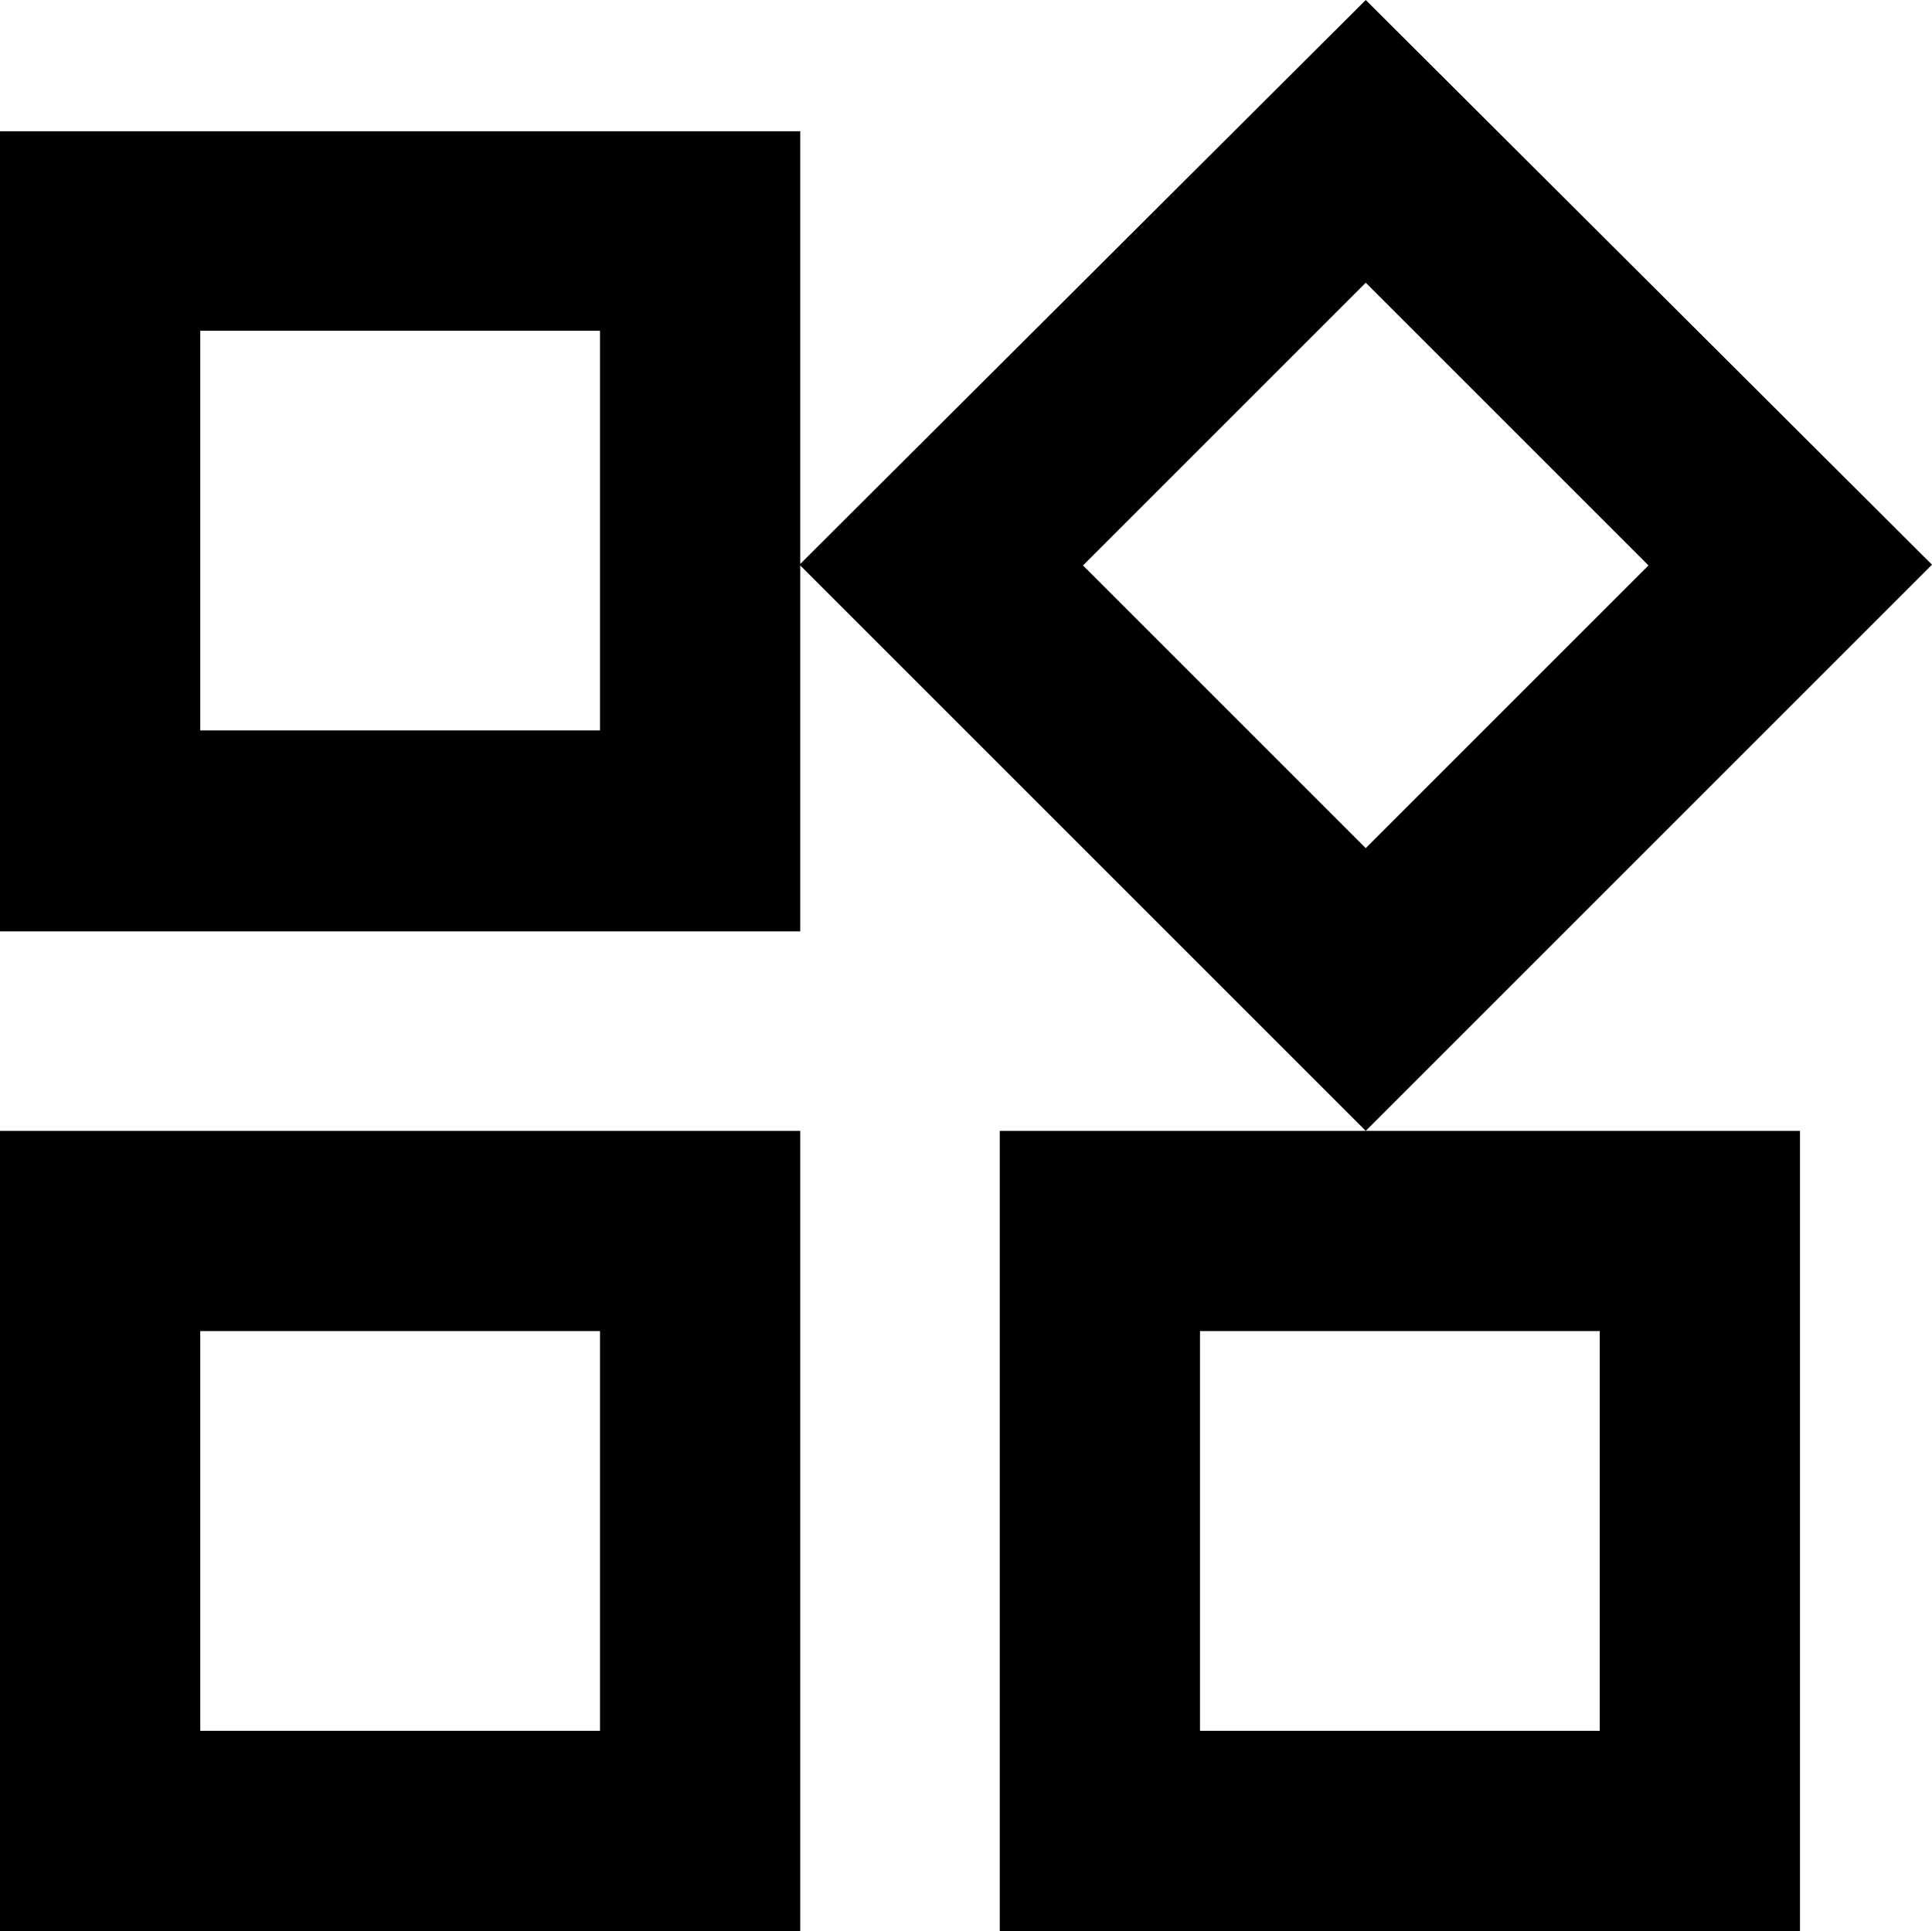 <?xml version="1.0" encoding="UTF-8"?> <svg xmlns="http://www.w3.org/2000/svg" id="Layer_2" data-name="Layer 2" viewBox="0 0 25.76 25.75"><g id="Layer_1-2" data-name="Layer 1"><path d="M18.21,3.77l3.77,3.77-3.77,3.77-3.77-3.77,3.77-3.77ZM8,4.41v5.33H2.67v-5.33h5.33ZM21.33,17.75v5.33h-5.33v-5.33h5.33ZM8,17.75v5.33H2.67v-5.33h5.33ZM18.21,0l-7.55,7.53,7.55,7.55,7.55-7.55L18.21,0ZM10.67,1.75H0v10.67h10.67V1.75ZM24,15.08h-10.67v10.67h10.67v-10.67ZM10.67,15.08H0v10.67h10.67v-10.67Z"></path></g></svg> 